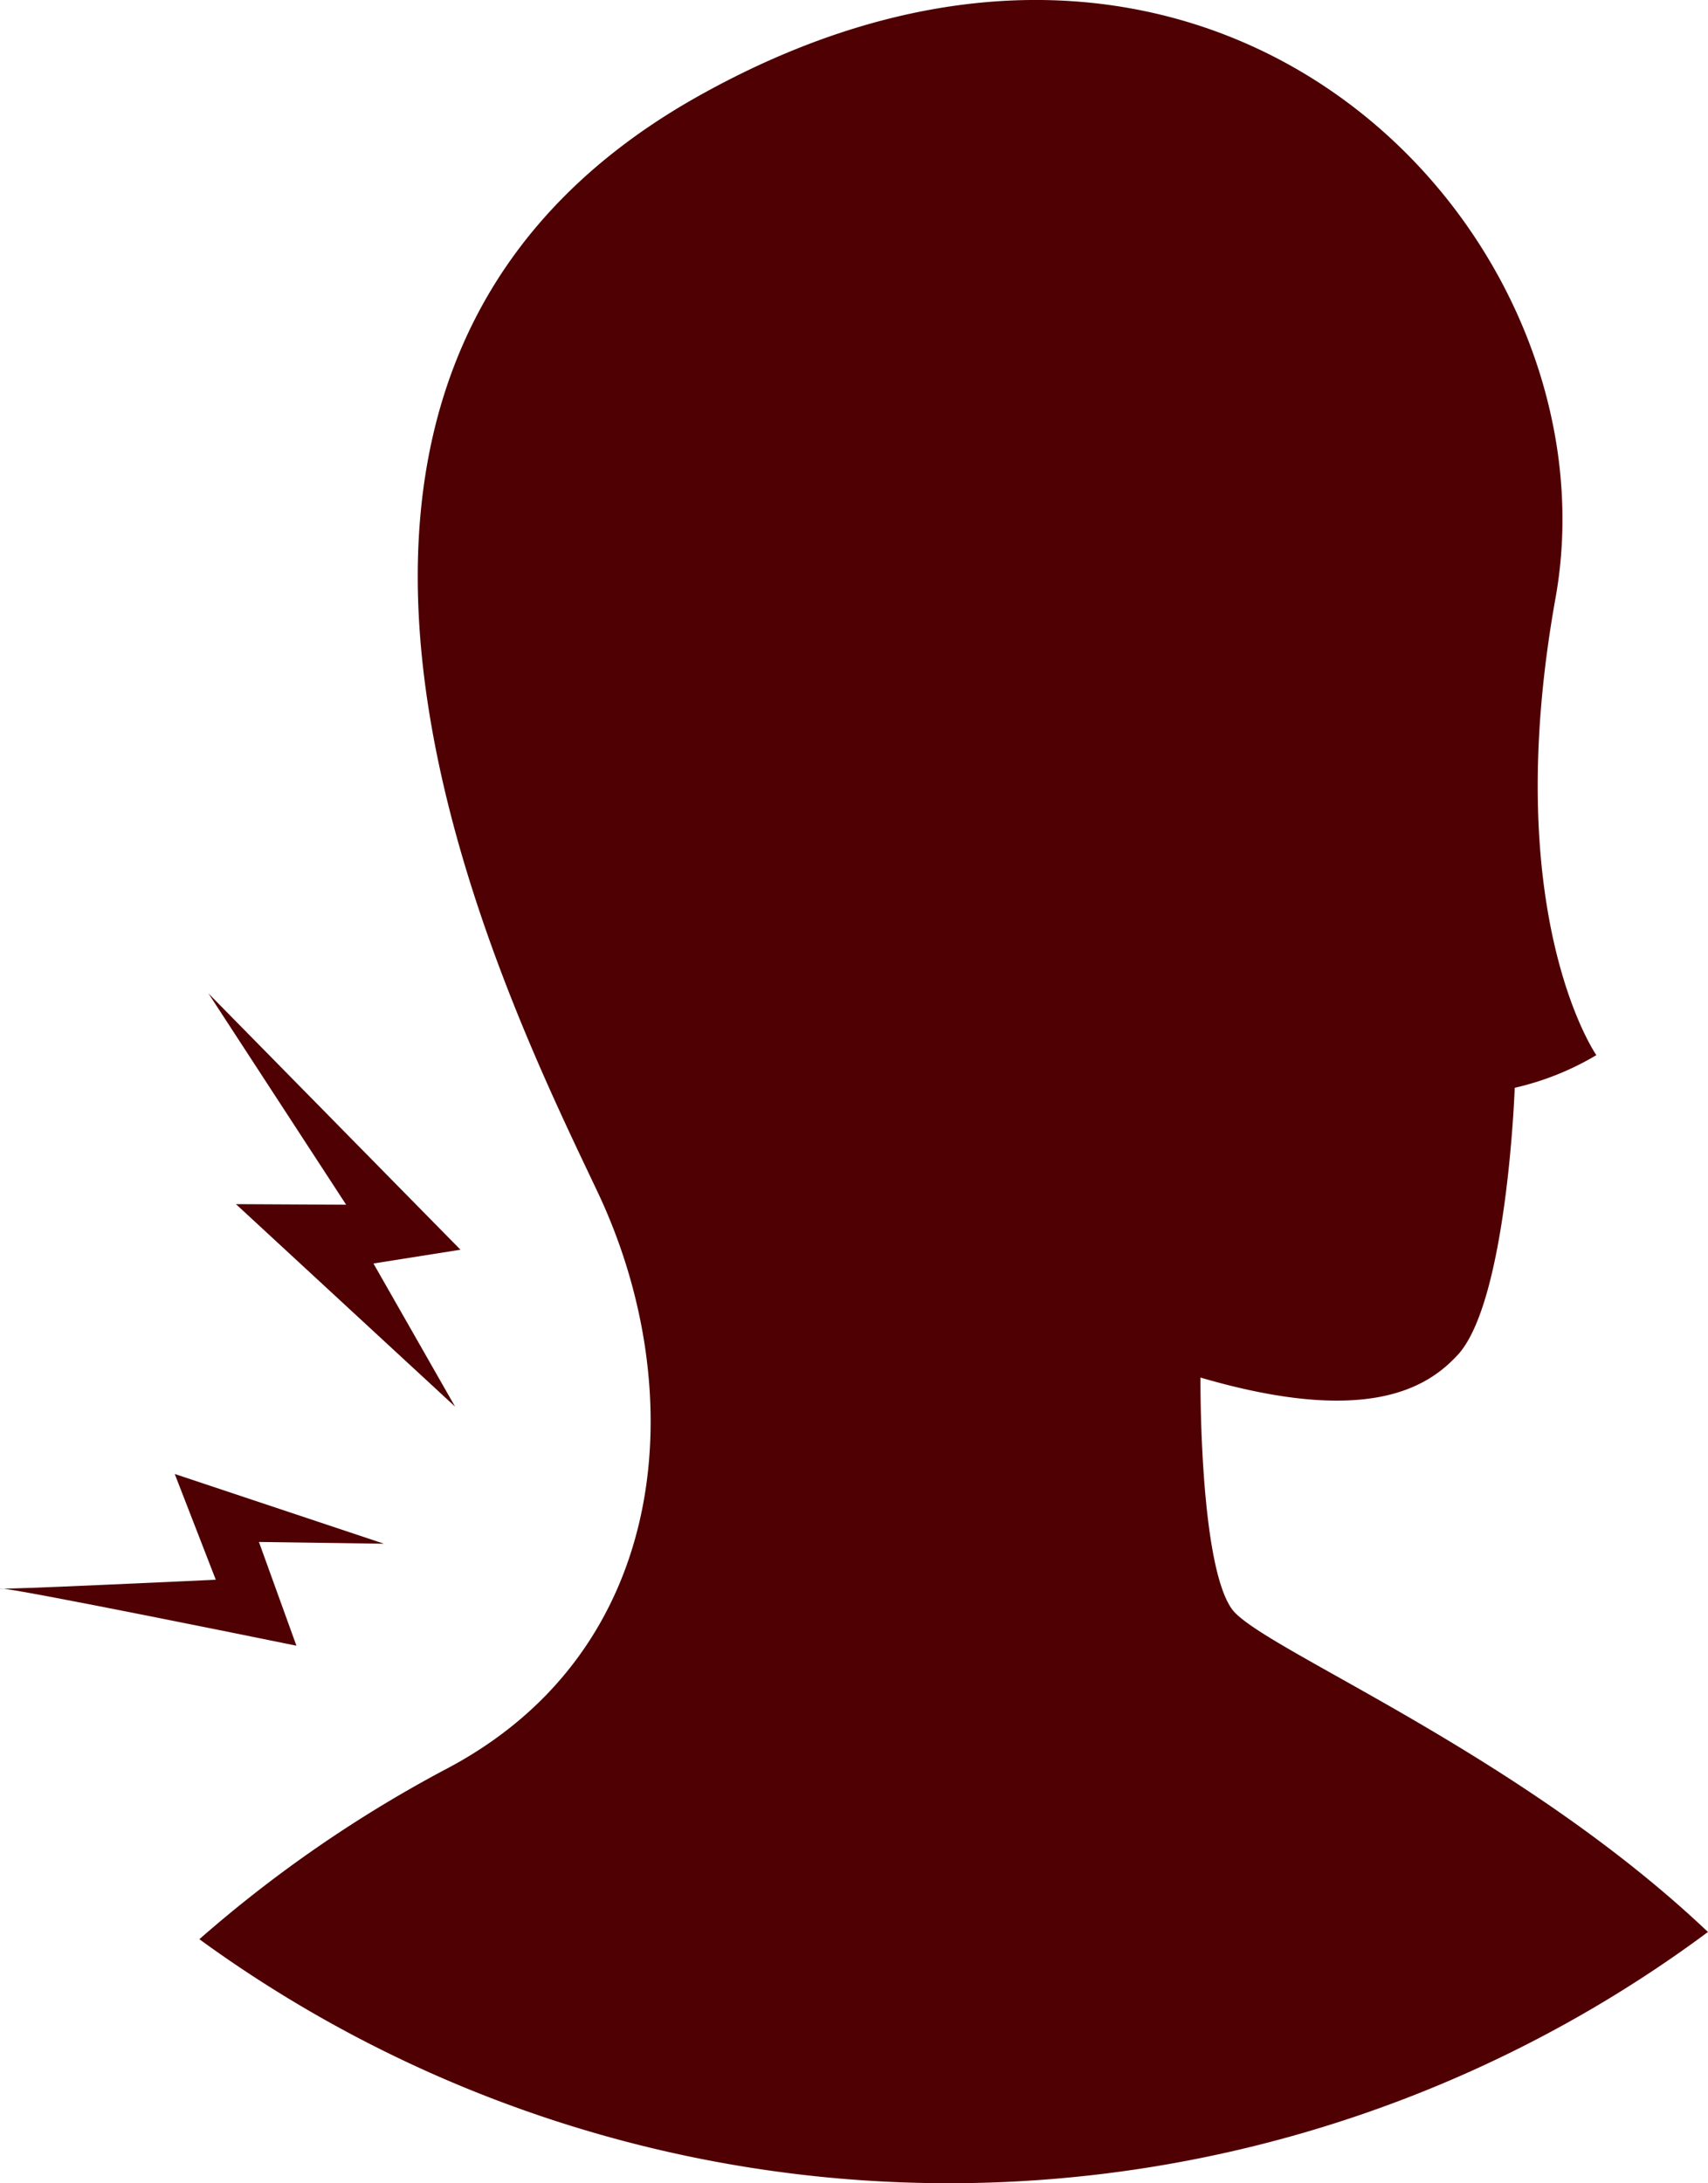<?xml version="1.0" encoding="UTF-8"?> <svg xmlns="http://www.w3.org/2000/svg" width="81.188" height="103.769" viewBox="0 0 81.188 103.769"><g id="Group_622" data-name="Group 622" transform="translate(-1575.04 -10559.384)"><path id="Path_644" data-name="Path 644" d="M29.195,117.444l-10.416-9.623,5.238.027L17.473,97.806l11.979,12.181-4.137.655Z" transform="translate(1567.476 10508.796)" fill="#4e0003"></path><path id="Path_645" data-name="Path 645" d="M21.23,134.52l-9.941-3.314,1.951,5.026s-10.613.5-10.247.417,14.08,2.719,14.08,2.719l-1.782-4.931Z" transform="translate(1572.057 10498.237)" fill="#4e0003"></path><path id="Path_646" data-name="Path 646" d="M76.65,93.171c2.36-2.554,2.716-12.705,2.716-12.705a13.375,13.375,0,0,0,3.88-1.552S78.6,72.255,81.305,57.188c3.1-17.265-16.036-37.7-40.737-23.86-24,13.447-9.182,42.806-4.784,52.117s3.62,21.726-7.242,27.416a61.3,61.3,0,0,0-11.7,8.073,60.5,60.5,0,0,0,71.709-.344c-9.081-8.618-21.328-13.505-22.637-15.359-1.552-2.2-1.487-10.993-1.487-10.993,7.954,2.328,10.812.457,12.221-1.068" transform="translate(1567.675 10530.621)" fill="#4e0003"></path></g></svg> 
